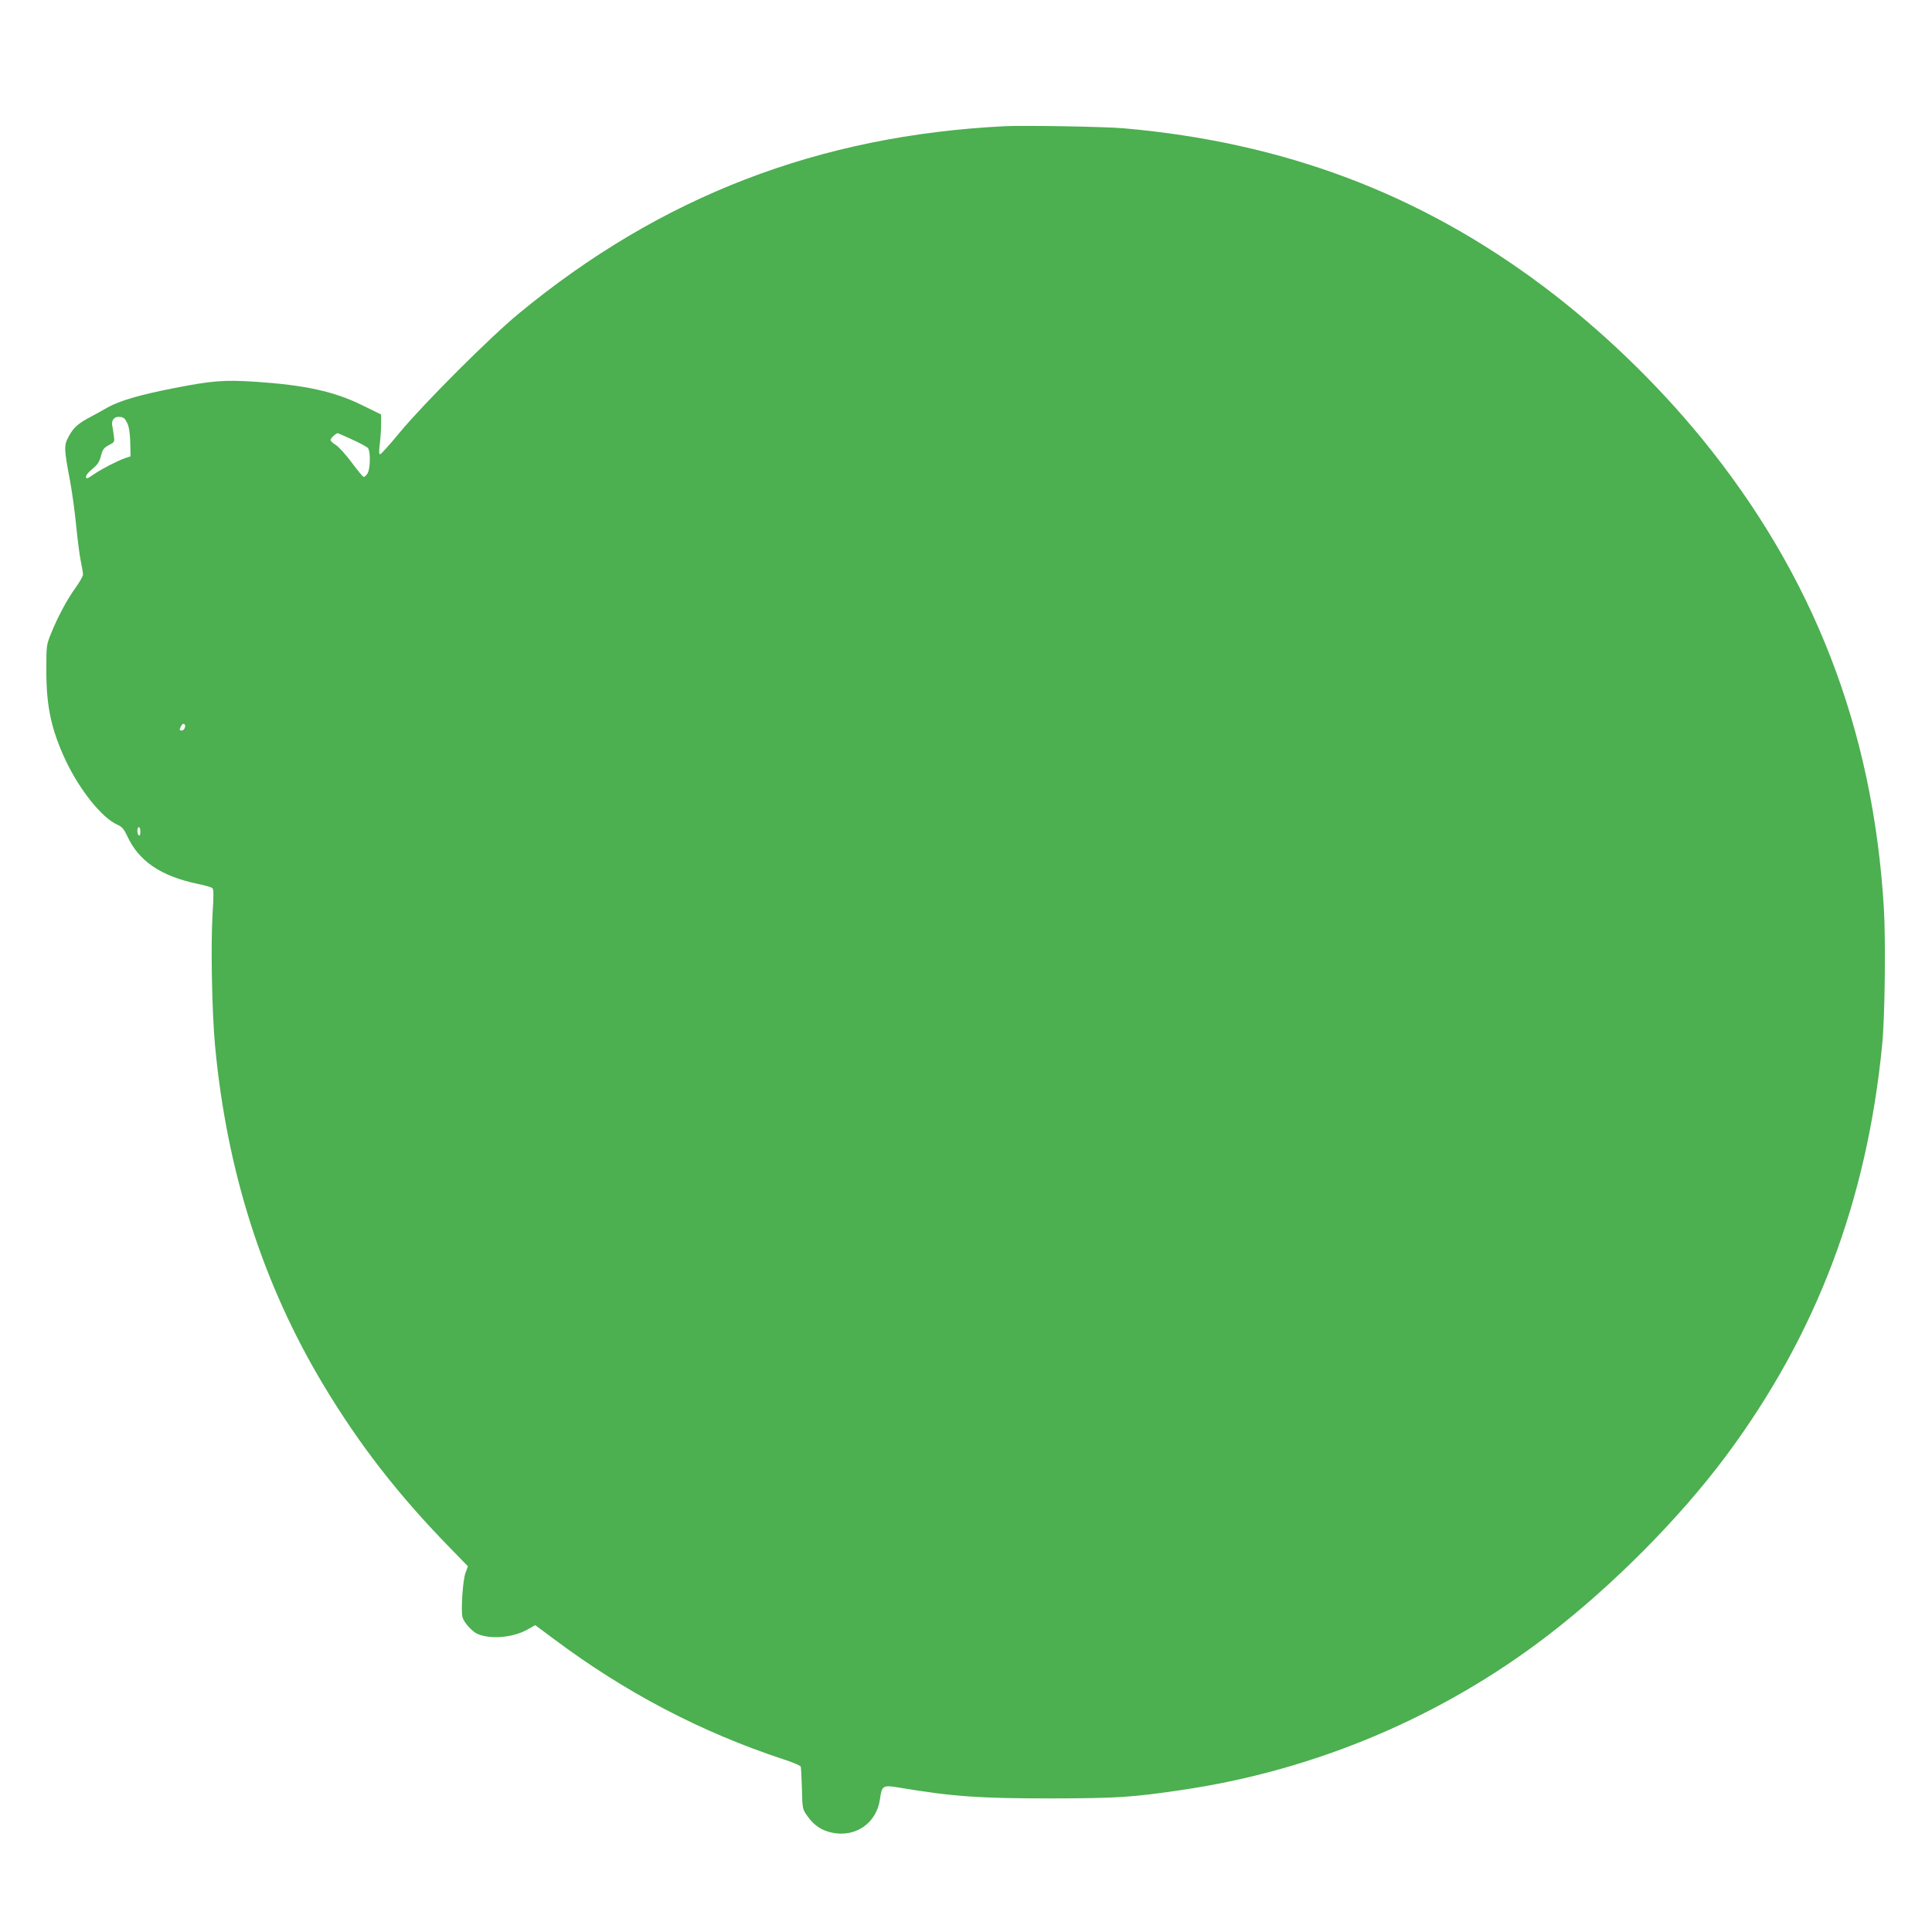 <?xml version="1.0" standalone="no"?>
<!DOCTYPE svg PUBLIC "-//W3C//DTD SVG 20010904//EN"
 "http://www.w3.org/TR/2001/REC-SVG-20010904/DTD/svg10.dtd">
<svg version="1.0" xmlns="http://www.w3.org/2000/svg"
 width="1280pt" height="1280pt" viewBox="0 0 1280 1280"
 preserveAspectRatio="xMidYMid meet">
<g transform="translate(0,1280) scale(0.1,-0.1)"
fill="#4caf50" stroke="none">
<path d="M6660 11964 c-1235 -61 -2283 -465 -3225 -1243 -189 -156 -622 -589
-784 -783 -67 -82 -127 -148 -133 -148 -7 0 -8 22 -2 68 5 37 9 96 9 131 l0
65 -125 61 c-185 92 -381 134 -710 156 -206 13 -284 7 -535 -42 -226 -44 -364
-84 -445 -130 -30 -18 -79 -44 -108 -60 -83 -43 -115 -72 -146 -129 -33 -61
-33 -79 7 -290 14 -74 33 -211 42 -305 9 -93 23 -200 31 -237 8 -37 14 -75 14
-85 0 -10 -22 -48 -48 -85 -56 -77 -116 -188 -163 -303 -32 -79 -32 -81 -32
-250 0 -237 33 -390 129 -595 92 -194 239 -378 340 -423 33 -15 45 -29 67 -76
76 -166 223 -266 467 -317 47 -9 90 -22 97 -28 9 -8 9 -51 1 -176 -12 -203 -4
-649 17 -870 78 -833 317 -1579 721 -2251 240 -398 494 -725 846 -1085 l108
-111 -16 -44 c-18 -47 -31 -249 -20 -293 9 -35 64 -96 101 -112 88 -36 230
-24 326 28 l55 31 125 -93 c472 -353 974 -616 1517 -795 62 -20 115 -42 117
-49 2 -6 6 -72 8 -147 3 -135 4 -136 37 -182 43 -61 94 -95 163 -109 156 -33
295 64 317 222 13 92 18 95 131 76 354 -59 529 -71 999 -71 444 1 539 7 870
56 885 130 1724 485 2429 1027 430 331 870 775 1177 1187 597 803 933 1687
1034 2725 18 180 24 691 11 905 -72 1189 -467 2205 -1207 3111 -303 370 -664
717 -1045 1004 -819 616 -1723 957 -2784 1050 -125 11 -654 20 -785 14z
m-5817 -1967 c12 -25 18 -66 20 -128 l2 -92 -38 -13 c-53 -19 -152 -70 -203
-105 -49 -33 -54 -35 -54 -15 0 8 19 31 43 50 34 28 46 46 56 86 11 43 19 53
52 71 38 19 39 21 33 62 -3 23 -7 52 -10 65 -8 38 13 64 49 60 26 -2 35 -10
50 -41z m1490 -109 c51 -23 98 -48 105 -57 18 -22 16 -141 -4 -169 -8 -12 -19
-22 -24 -22 -5 0 -41 43 -80 96 -39 52 -86 104 -105 116 -19 11 -35 26 -35 33
0 12 36 45 48 45 2 0 45 -19 95 -42z m-1109 -1911 c-3 -9 -12 -17 -20 -17 -17
0 -17 5 -3 32 13 24 33 10 23 -15z m-294 -688 c0 -17 -4 -28 -10 -24 -5 3 -10
17 -10 31 0 13 5 24 10 24 6 0 10 -14 10 -31z"/>
</g>
</svg>
